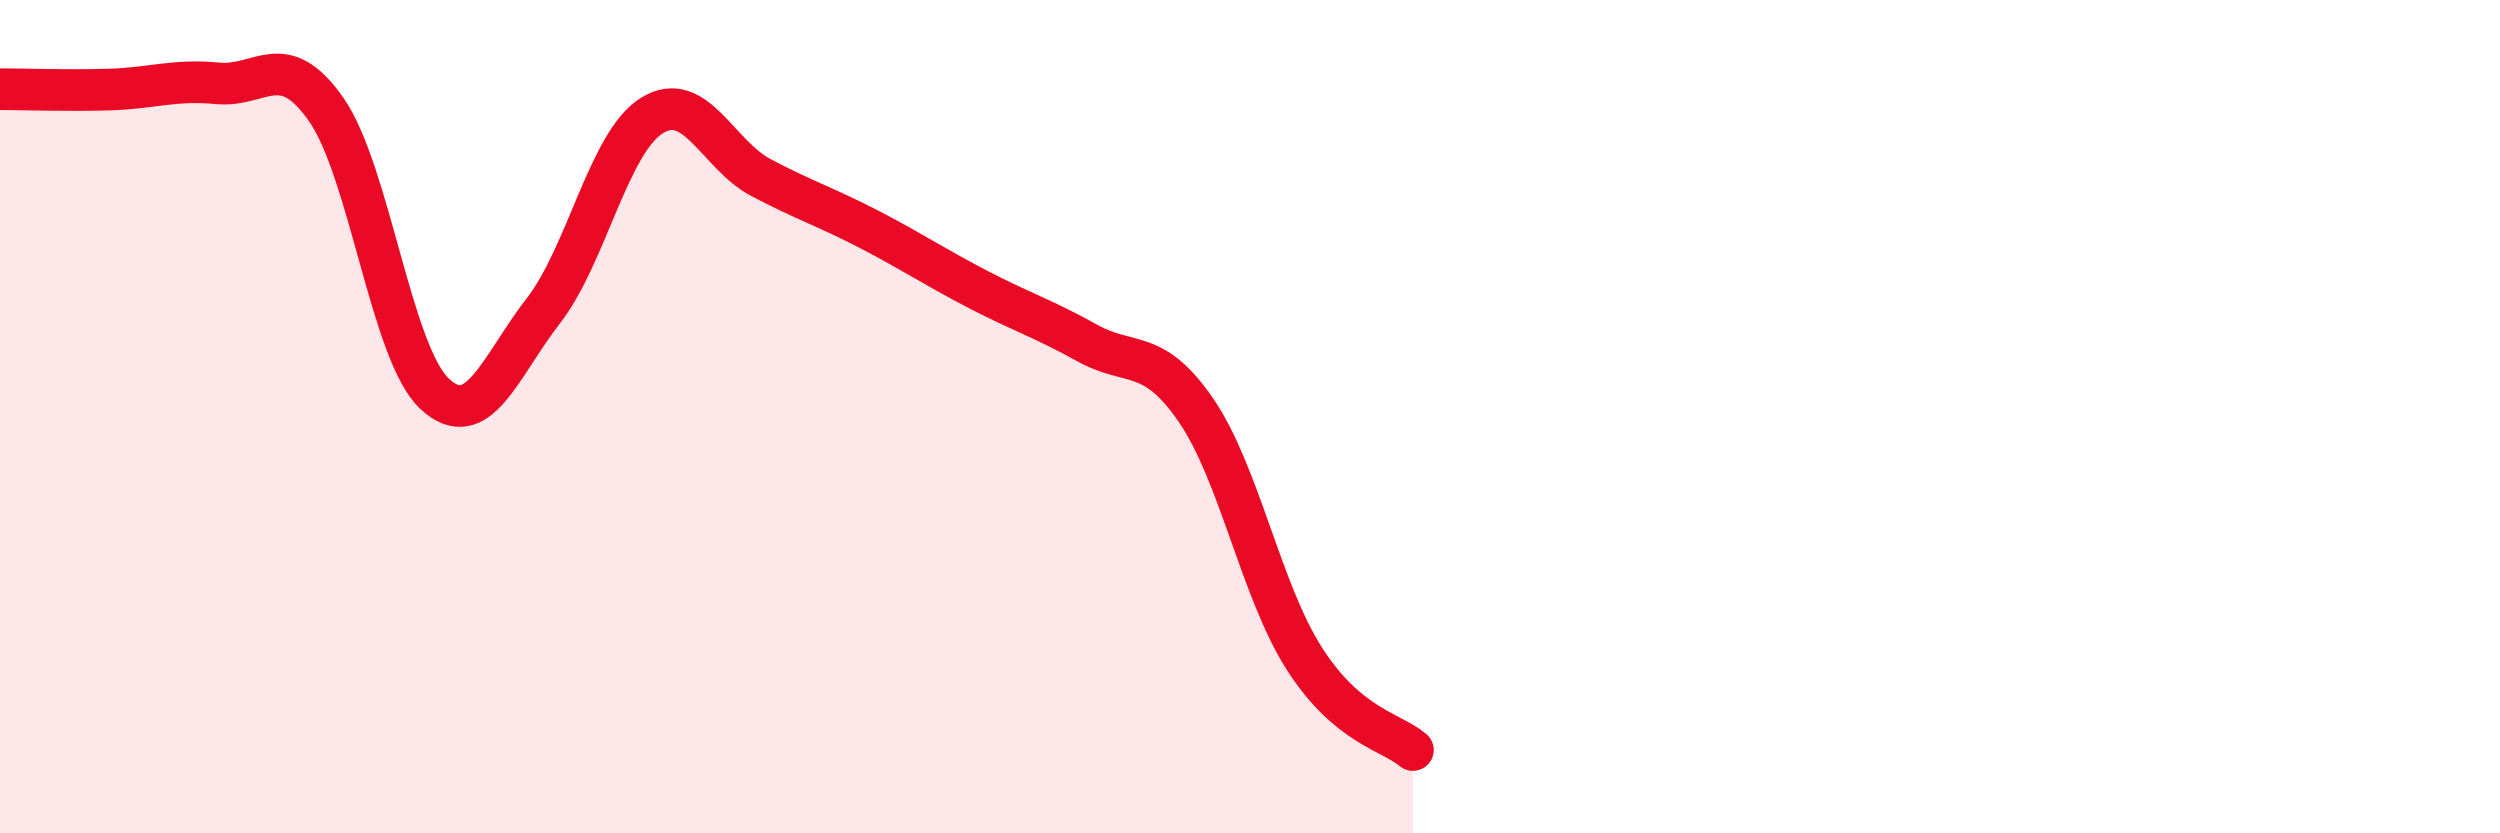 
    <svg width="60" height="20" viewBox="0 0 60 20" xmlns="http://www.w3.org/2000/svg">
      <path
        d="M 0,2.14 C 0.52,2.14 1.57,2.18 2.61,2.15 C 3.65,2.12 4.18,1.9 5.22,2 C 6.26,2.1 6.79,1.14 7.83,2.63 C 8.87,4.12 9.39,8.48 10.43,9.45 C 11.47,10.42 12,8.8 13.04,7.46 C 14.08,6.12 14.61,3.41 15.65,2.77 C 16.69,2.13 17.22,3.71 18.26,4.26 C 19.3,4.81 19.83,4.97 20.87,5.51 C 21.91,6.05 22.44,6.41 23.48,6.95 C 24.52,7.49 25.05,7.65 26.09,8.23 C 27.13,8.81 27.66,8.33 28.7,9.84 C 29.74,11.35 30.26,14.17 31.3,15.8 C 32.34,17.43 33.39,17.56 33.91,18L33.91 20L0 20Z"
        fill="#EB0A25"
        opacity="0.1"
        stroke-linecap="round"
        stroke-linejoin="round"
      />
      <path
        d="M 0,2.14 C 0.52,2.14 1.57,2.18 2.61,2.15 C 3.65,2.12 4.18,1.9 5.22,2 C 6.26,2.1 6.79,1.14 7.83,2.63 C 8.87,4.12 9.39,8.48 10.43,9.45 C 11.47,10.42 12,8.8 13.04,7.46 C 14.08,6.12 14.61,3.41 15.65,2.77 C 16.69,2.13 17.22,3.71 18.26,4.26 C 19.3,4.81 19.83,4.97 20.87,5.51 C 21.91,6.05 22.44,6.41 23.48,6.95 C 24.52,7.49 25.05,7.65 26.09,8.23 C 27.13,8.81 27.66,8.33 28.7,9.84 C 29.74,11.35 30.26,14.17 31.3,15.8 C 32.34,17.43 33.39,17.56 33.91,18"
        stroke="#EB0A25"
        stroke-width="1"
        fill="none"
        stroke-linecap="round"
        stroke-linejoin="round"
      />
    </svg>
  